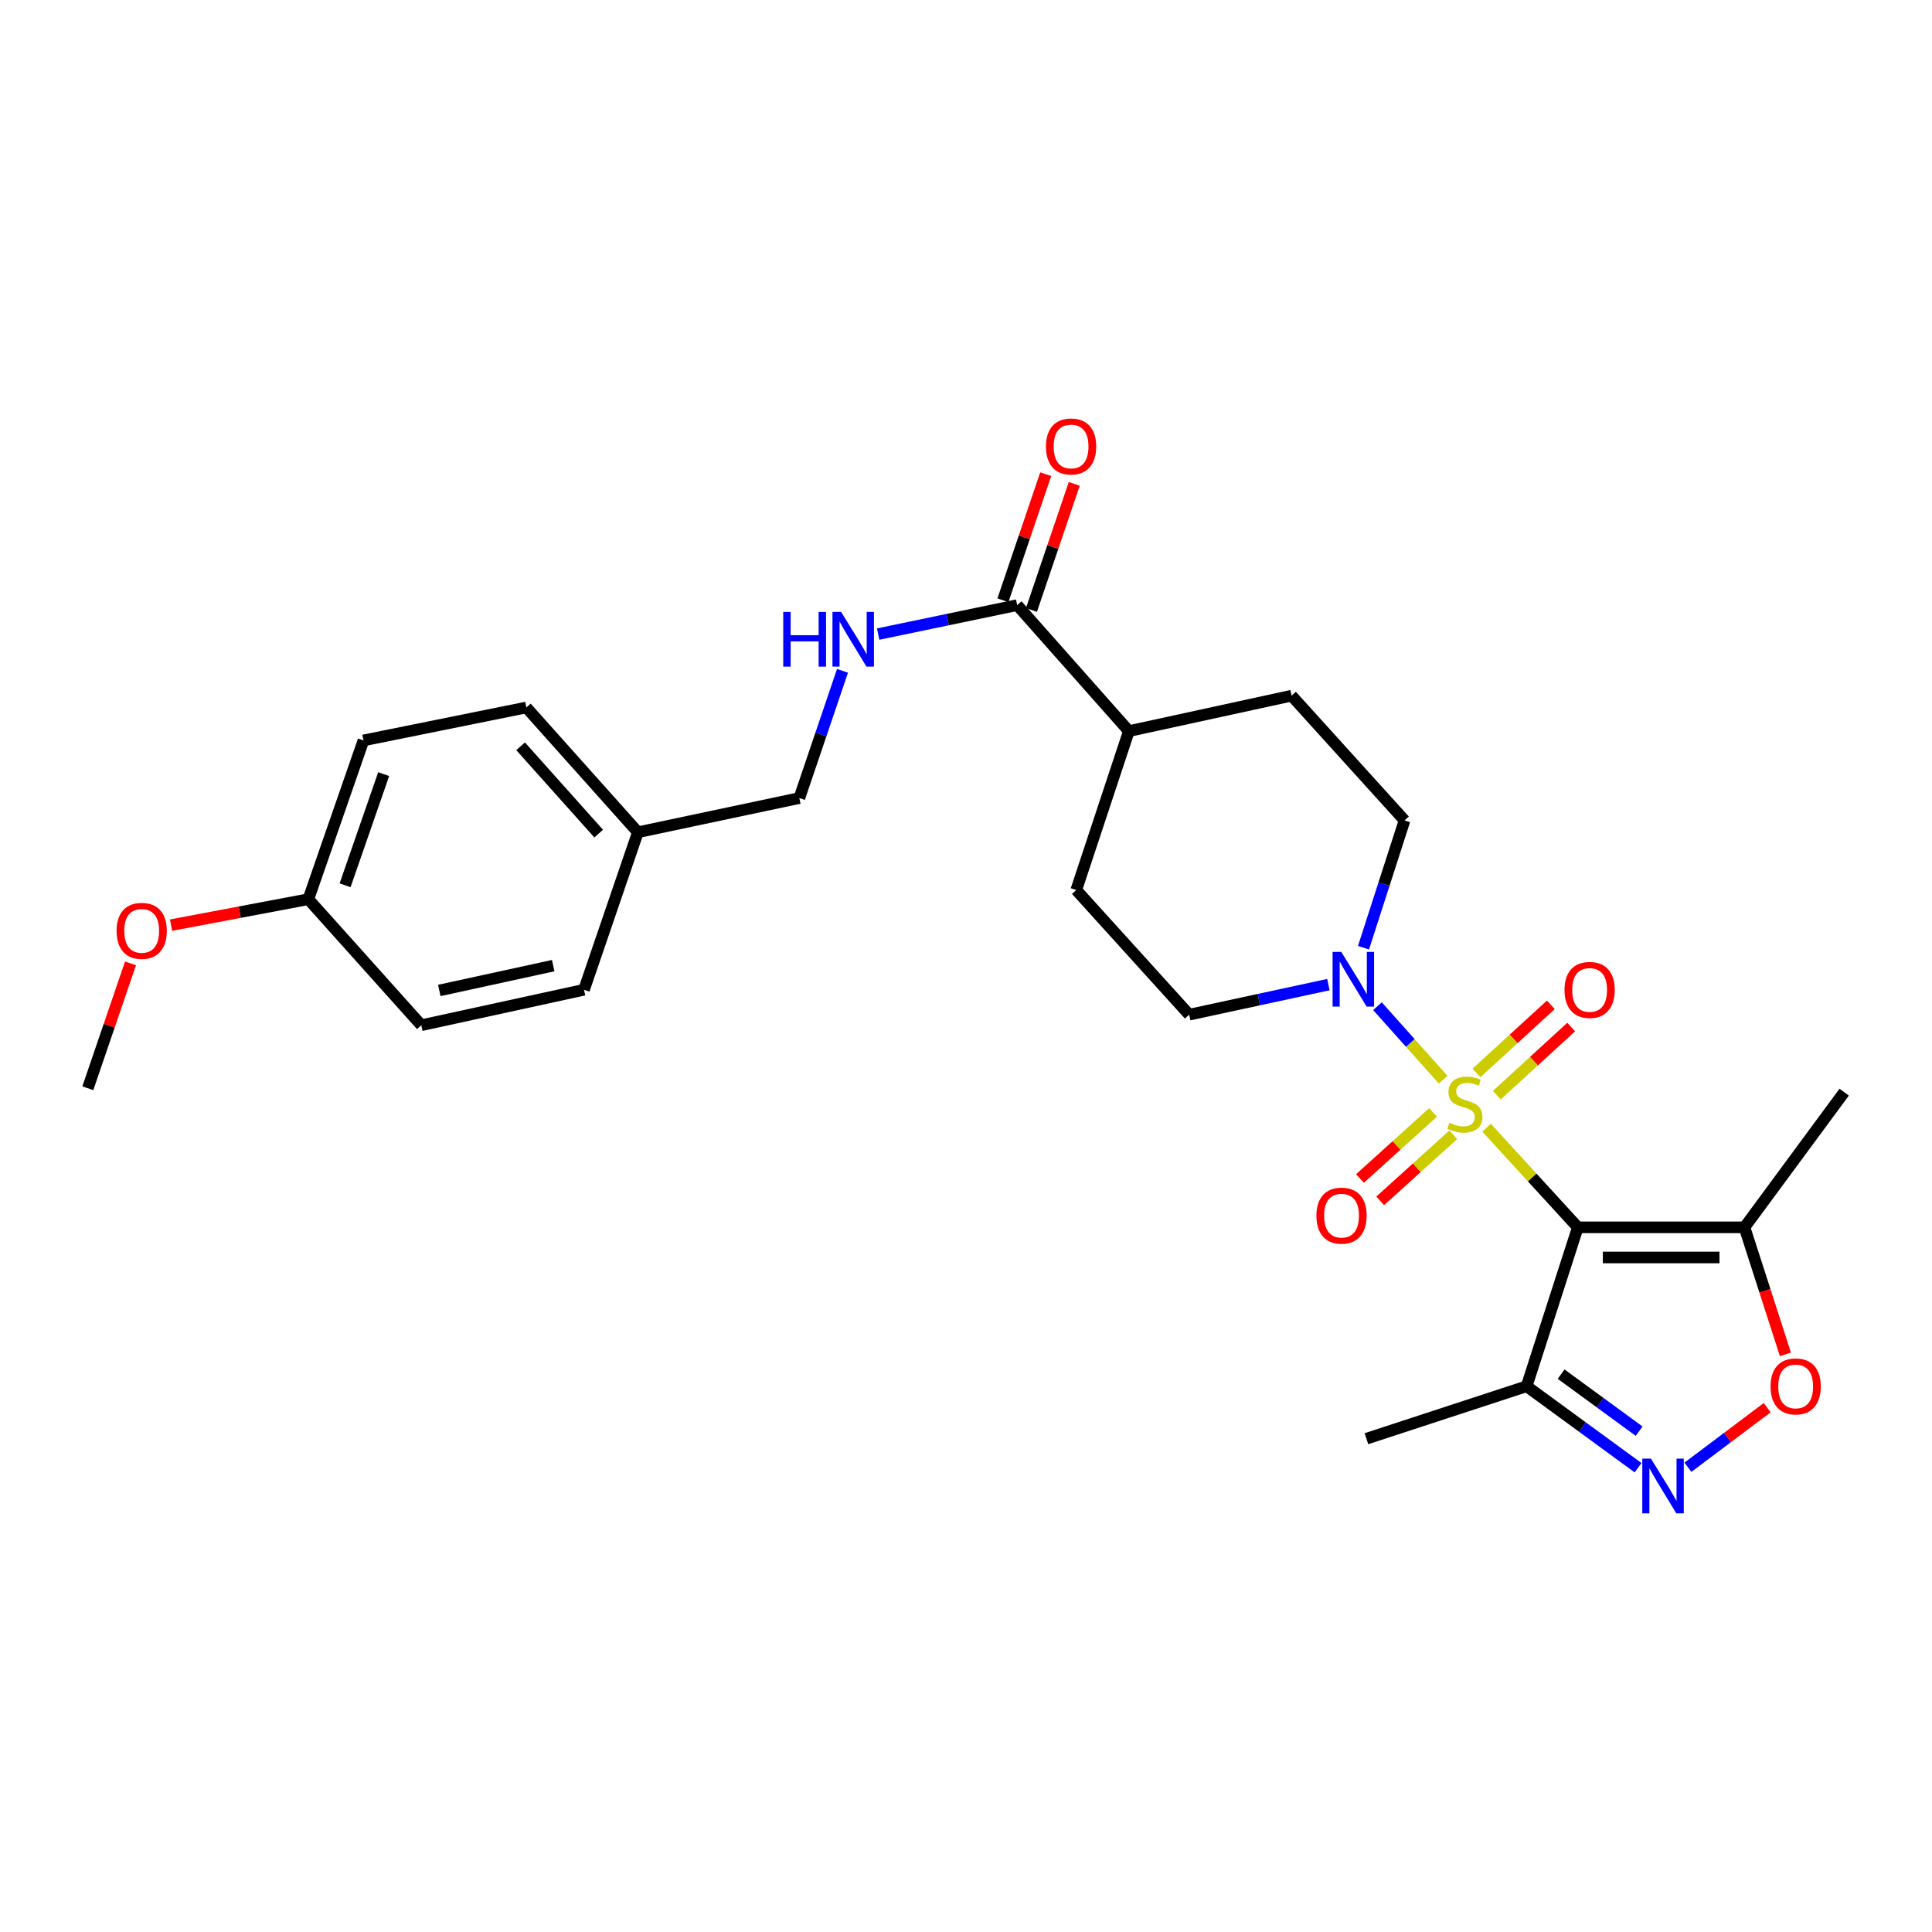 <?xml version='1.0' encoding='iso-8859-1'?>
<svg version='1.1' baseProfile='full'
              xmlns='http://www.w3.org/2000/svg'
                      xmlns:rdkit='http://www.rdkit.org/xml'
                      xmlns:xlink='http://www.w3.org/1999/xlink'
                  xml:space='preserve'
width='1000px' height='1000px' viewBox='0 0 1000 1000'>
<!-- END OF HEADER -->
<rect style='opacity:1.0;fill:#FFFFFF;stroke:none' width='1000' height='1000' x='0' y='0'> </rect>
<path class='bond-0' d='M 769.454,583.691 L 793.066,609.477' style='fill:none;fill-rule:evenodd;stroke:#CCCC00;stroke-width:6px;stroke-linecap:butt;stroke-linejoin:miter;stroke-opacity:1' />
<path class='bond-0' d='M 793.066,609.477 L 816.678,635.262' style='fill:none;fill-rule:evenodd;stroke:#000000;stroke-width:6px;stroke-linecap:butt;stroke-linejoin:miter;stroke-opacity:1' />
<path class='bond-1' d='M 746.965,558.834 L 729.968,539.823' style='fill:none;fill-rule:evenodd;stroke:#CCCC00;stroke-width:6px;stroke-linecap:butt;stroke-linejoin:miter;stroke-opacity:1' />
<path class='bond-1' d='M 729.968,539.823 L 712.97,520.813' style='fill:none;fill-rule:evenodd;stroke:#0000FF;stroke-width:6px;stroke-linecap:butt;stroke-linejoin:miter;stroke-opacity:1' />
<path class='bond-7' d='M 774.745,566.851 L 793.997,549.23' style='fill:none;fill-rule:evenodd;stroke:#CCCC00;stroke-width:6px;stroke-linecap:butt;stroke-linejoin:miter;stroke-opacity:1' />
<path class='bond-7' d='M 793.997,549.23 L 813.248,531.609' style='fill:none;fill-rule:evenodd;stroke:#FF0000;stroke-width:6px;stroke-linecap:butt;stroke-linejoin:miter;stroke-opacity:1' />
<path class='bond-7' d='M 764.212,555.343 L 783.463,537.722' style='fill:none;fill-rule:evenodd;stroke:#CCCC00;stroke-width:6px;stroke-linecap:butt;stroke-linejoin:miter;stroke-opacity:1' />
<path class='bond-7' d='M 783.463,537.722 L 802.715,520.101' style='fill:none;fill-rule:evenodd;stroke:#FF0000;stroke-width:6px;stroke-linecap:butt;stroke-linejoin:miter;stroke-opacity:1' />
<path class='bond-8' d='M 741.747,575.782 L 722.832,592.886' style='fill:none;fill-rule:evenodd;stroke:#CCCC00;stroke-width:6px;stroke-linecap:butt;stroke-linejoin:miter;stroke-opacity:1' />
<path class='bond-8' d='M 722.832,592.886 L 703.918,609.99' style='fill:none;fill-rule:evenodd;stroke:#FF0000;stroke-width:6px;stroke-linecap:butt;stroke-linejoin:miter;stroke-opacity:1' />
<path class='bond-8' d='M 752.21,587.354 L 733.296,604.457' style='fill:none;fill-rule:evenodd;stroke:#CCCC00;stroke-width:6px;stroke-linecap:butt;stroke-linejoin:miter;stroke-opacity:1' />
<path class='bond-8' d='M 733.296,604.457 L 714.382,621.561' style='fill:none;fill-rule:evenodd;stroke:#FF0000;stroke-width:6px;stroke-linecap:butt;stroke-linejoin:miter;stroke-opacity:1' />
<path class='bond-3' d='M 816.678,635.262 L 902.942,635.262' style='fill:none;fill-rule:evenodd;stroke:#000000;stroke-width:6px;stroke-linecap:butt;stroke-linejoin:miter;stroke-opacity:1' />
<path class='bond-3' d='M 829.618,650.863 L 890.002,650.863' style='fill:none;fill-rule:evenodd;stroke:#000000;stroke-width:6px;stroke-linecap:butt;stroke-linejoin:miter;stroke-opacity:1' />
<path class='bond-4' d='M 816.678,635.262 L 790.174,717.521' style='fill:none;fill-rule:evenodd;stroke:#000000;stroke-width:6px;stroke-linecap:butt;stroke-linejoin:miter;stroke-opacity:1' />
<path class='bond-10' d='M 687.574,509.638 L 651.549,517.414' style='fill:none;fill-rule:evenodd;stroke:#0000FF;stroke-width:6px;stroke-linecap:butt;stroke-linejoin:miter;stroke-opacity:1' />
<path class='bond-10' d='M 651.549,517.414 L 615.524,525.19' style='fill:none;fill-rule:evenodd;stroke:#000000;stroke-width:6px;stroke-linecap:butt;stroke-linejoin:miter;stroke-opacity:1' />
<path class='bond-11' d='M 705.749,490.531 L 716.37,457.587' style='fill:none;fill-rule:evenodd;stroke:#0000FF;stroke-width:6px;stroke-linecap:butt;stroke-linejoin:miter;stroke-opacity:1' />
<path class='bond-11' d='M 716.37,457.587 L 726.991,424.643' style='fill:none;fill-rule:evenodd;stroke:#000000;stroke-width:6px;stroke-linecap:butt;stroke-linejoin:miter;stroke-opacity:1' />
<path class='bond-2' d='M 847.858,759.685 L 819.016,738.603' style='fill:none;fill-rule:evenodd;stroke:#0000FF;stroke-width:6px;stroke-linecap:butt;stroke-linejoin:miter;stroke-opacity:1' />
<path class='bond-2' d='M 819.016,738.603 L 790.174,717.521' style='fill:none;fill-rule:evenodd;stroke:#000000;stroke-width:6px;stroke-linecap:butt;stroke-linejoin:miter;stroke-opacity:1' />
<path class='bond-2' d='M 848.412,740.766 L 828.222,726.008' style='fill:none;fill-rule:evenodd;stroke:#0000FF;stroke-width:6px;stroke-linecap:butt;stroke-linejoin:miter;stroke-opacity:1' />
<path class='bond-2' d='M 828.222,726.008 L 808.033,711.251' style='fill:none;fill-rule:evenodd;stroke:#000000;stroke-width:6px;stroke-linecap:butt;stroke-linejoin:miter;stroke-opacity:1' />
<path class='bond-28' d='M 873.672,759.445 L 894.182,744.026' style='fill:none;fill-rule:evenodd;stroke:#0000FF;stroke-width:6px;stroke-linecap:butt;stroke-linejoin:miter;stroke-opacity:1' />
<path class='bond-28' d='M 894.182,744.026 L 914.693,728.606' style='fill:none;fill-rule:evenodd;stroke:#FF0000;stroke-width:6px;stroke-linecap:butt;stroke-linejoin:miter;stroke-opacity:1' />
<path class='bond-5' d='M 902.942,635.262 L 913.535,668.151' style='fill:none;fill-rule:evenodd;stroke:#000000;stroke-width:6px;stroke-linecap:butt;stroke-linejoin:miter;stroke-opacity:1' />
<path class='bond-5' d='M 913.535,668.151 L 924.129,701.041' style='fill:none;fill-rule:evenodd;stroke:#FF0000;stroke-width:6px;stroke-linecap:butt;stroke-linejoin:miter;stroke-opacity:1' />
<path class='bond-23' d='M 902.942,635.262 L 954.545,565.301' style='fill:none;fill-rule:evenodd;stroke:#000000;stroke-width:6px;stroke-linecap:butt;stroke-linejoin:miter;stroke-opacity:1' />
<path class='bond-24' d='M 790.174,717.521 L 707.256,744.675' style='fill:none;fill-rule:evenodd;stroke:#000000;stroke-width:6px;stroke-linecap:butt;stroke-linejoin:miter;stroke-opacity:1' />
<path class='bond-6' d='M 526.495,313.21 L 584.305,378.421' style='fill:none;fill-rule:evenodd;stroke:#000000;stroke-width:6px;stroke-linecap:butt;stroke-linejoin:miter;stroke-opacity:1' />
<path class='bond-9' d='M 526.495,313.21 L 490.511,320.706' style='fill:none;fill-rule:evenodd;stroke:#000000;stroke-width:6px;stroke-linecap:butt;stroke-linejoin:miter;stroke-opacity:1' />
<path class='bond-9' d='M 490.511,320.706 L 454.526,328.202' style='fill:none;fill-rule:evenodd;stroke:#0000FF;stroke-width:6px;stroke-linecap:butt;stroke-linejoin:miter;stroke-opacity:1' />
<path class='bond-13' d='M 533.882,315.717 L 544.955,283.082' style='fill:none;fill-rule:evenodd;stroke:#000000;stroke-width:6px;stroke-linecap:butt;stroke-linejoin:miter;stroke-opacity:1' />
<path class='bond-13' d='M 544.955,283.082 L 556.028,250.448' style='fill:none;fill-rule:evenodd;stroke:#FF0000;stroke-width:6px;stroke-linecap:butt;stroke-linejoin:miter;stroke-opacity:1' />
<path class='bond-13' d='M 519.109,310.704 L 530.182,278.07' style='fill:none;fill-rule:evenodd;stroke:#000000;stroke-width:6px;stroke-linecap:butt;stroke-linejoin:miter;stroke-opacity:1' />
<path class='bond-13' d='M 530.182,278.07 L 541.255,245.435' style='fill:none;fill-rule:evenodd;stroke:#FF0000;stroke-width:6px;stroke-linecap:butt;stroke-linejoin:miter;stroke-opacity:1' />
<path class='bond-16' d='M 436.078,347.221 L 424.907,380.147' style='fill:none;fill-rule:evenodd;stroke:#0000FF;stroke-width:6px;stroke-linecap:butt;stroke-linejoin:miter;stroke-opacity:1' />
<path class='bond-16' d='M 424.907,380.147 L 413.736,413.072' style='fill:none;fill-rule:evenodd;stroke:#000000;stroke-width:6px;stroke-linecap:butt;stroke-linejoin:miter;stroke-opacity:1' />
<path class='bond-15' d='M 615.524,525.19 L 557.073,460.681' style='fill:none;fill-rule:evenodd;stroke:#000000;stroke-width:6px;stroke-linecap:butt;stroke-linejoin:miter;stroke-opacity:1' />
<path class='bond-14' d='M 726.991,424.643 L 668.523,360.082' style='fill:none;fill-rule:evenodd;stroke:#000000;stroke-width:6px;stroke-linecap:butt;stroke-linejoin:miter;stroke-opacity:1' />
<path class='bond-12' d='M 584.305,378.421 L 668.523,360.082' style='fill:none;fill-rule:evenodd;stroke:#000000;stroke-width:6px;stroke-linecap:butt;stroke-linejoin:miter;stroke-opacity:1' />
<path class='bond-27' d='M 584.305,378.421 L 557.073,460.681' style='fill:none;fill-rule:evenodd;stroke:#000000;stroke-width:6px;stroke-linecap:butt;stroke-linejoin:miter;stroke-opacity:1' />
<path class='bond-17' d='M 413.736,413.072 L 330.168,430.771' style='fill:none;fill-rule:evenodd;stroke:#000000;stroke-width:6px;stroke-linecap:butt;stroke-linejoin:miter;stroke-opacity:1' />
<path class='bond-19' d='M 330.168,430.771 L 302.286,512.302' style='fill:none;fill-rule:evenodd;stroke:#000000;stroke-width:6px;stroke-linecap:butt;stroke-linejoin:miter;stroke-opacity:1' />
<path class='bond-20' d='M 330.168,430.771 L 272.437,366.192' style='fill:none;fill-rule:evenodd;stroke:#000000;stroke-width:6px;stroke-linecap:butt;stroke-linejoin:miter;stroke-opacity:1' />
<path class='bond-20' d='M 309.878,431.481 L 269.466,386.277' style='fill:none;fill-rule:evenodd;stroke:#000000;stroke-width:6px;stroke-linecap:butt;stroke-linejoin:miter;stroke-opacity:1' />
<path class='bond-18' d='M 159.6,465.43 L 188.132,383.24' style='fill:none;fill-rule:evenodd;stroke:#000000;stroke-width:6px;stroke-linecap:butt;stroke-linejoin:miter;stroke-opacity:1' />
<path class='bond-18' d='M 178.618,458.218 L 198.59,400.685' style='fill:none;fill-rule:evenodd;stroke:#000000;stroke-width:6px;stroke-linecap:butt;stroke-linejoin:miter;stroke-opacity:1' />
<path class='bond-25' d='M 159.6,465.43 L 124.066,472.142' style='fill:none;fill-rule:evenodd;stroke:#000000;stroke-width:6px;stroke-linecap:butt;stroke-linejoin:miter;stroke-opacity:1' />
<path class='bond-25' d='M 124.066,472.142 L 88.531,478.854' style='fill:none;fill-rule:evenodd;stroke:#FF0000;stroke-width:6px;stroke-linecap:butt;stroke-linejoin:miter;stroke-opacity:1' />
<path class='bond-29' d='M 159.6,465.43 L 218.068,530.659' style='fill:none;fill-rule:evenodd;stroke:#000000;stroke-width:6px;stroke-linecap:butt;stroke-linejoin:miter;stroke-opacity:1' />
<path class='bond-22' d='M 302.286,512.302 L 218.068,530.659' style='fill:none;fill-rule:evenodd;stroke:#000000;stroke-width:6px;stroke-linecap:butt;stroke-linejoin:miter;stroke-opacity:1' />
<path class='bond-22' d='M 286.331,499.813 L 227.379,512.662' style='fill:none;fill-rule:evenodd;stroke:#000000;stroke-width:6px;stroke-linecap:butt;stroke-linejoin:miter;stroke-opacity:1' />
<path class='bond-21' d='M 272.437,366.192 L 188.132,383.24' style='fill:none;fill-rule:evenodd;stroke:#000000;stroke-width:6px;stroke-linecap:butt;stroke-linejoin:miter;stroke-opacity:1' />
<path class='bond-26' d='M 67.553,498.639 L 56.504,530.956' style='fill:none;fill-rule:evenodd;stroke:#FF0000;stroke-width:6px;stroke-linecap:butt;stroke-linejoin:miter;stroke-opacity:1' />
<path class='bond-26' d='M 56.504,530.956 L 45.455,563.273' style='fill:none;fill-rule:evenodd;stroke:#000000;stroke-width:6px;stroke-linecap:butt;stroke-linejoin:miter;stroke-opacity:1' />
<path  class='atom-0' d='M 750.21 581.132
Q 750.53 581.252, 751.85 581.812
Q 753.17 582.372, 754.61 582.732
Q 756.09 583.052, 757.53 583.052
Q 760.21 583.052, 761.77 581.772
Q 763.33 580.452, 763.33 578.172
Q 763.33 576.612, 762.53 575.652
Q 761.77 574.692, 760.57 574.172
Q 759.37 573.652, 757.37 573.052
Q 754.85 572.292, 753.33 571.572
Q 751.85 570.852, 750.77 569.332
Q 749.73 567.812, 749.73 565.252
Q 749.73 561.692, 752.13 559.492
Q 754.57 557.292, 759.37 557.292
Q 762.65 557.292, 766.37 558.852
L 765.45 561.932
Q 762.05 560.532, 759.49 560.532
Q 756.73 560.532, 755.21 561.692
Q 753.69 562.812, 753.73 564.772
Q 753.73 566.292, 754.49 567.212
Q 755.29 568.132, 756.41 568.652
Q 757.57 569.172, 759.49 569.772
Q 762.05 570.572, 763.57 571.372
Q 765.09 572.172, 766.17 573.812
Q 767.29 575.412, 767.29 578.172
Q 767.29 582.092, 764.65 584.212
Q 762.05 586.292, 757.69 586.292
Q 755.17 586.292, 753.25 585.732
Q 751.37 585.212, 749.13 584.292
L 750.21 581.132
' fill='#CCCC00'/>
<path  class='atom-2' d='M 694.227 492.69
L 703.507 507.69
Q 704.427 509.17, 705.907 511.85
Q 707.387 514.53, 707.467 514.69
L 707.467 492.69
L 711.227 492.69
L 711.227 521.01
L 707.347 521.01
L 697.387 504.61
Q 696.227 502.69, 694.987 500.49
Q 693.787 498.29, 693.427 497.61
L 693.427 521.01
L 689.747 521.01
L 689.747 492.69
L 694.227 492.69
' fill='#0000FF'/>
<path  class='atom-3' d='M 854.525 754.974
L 863.805 769.974
Q 864.725 771.454, 866.205 774.134
Q 867.685 776.814, 867.765 776.974
L 867.765 754.974
L 871.525 754.974
L 871.525 783.294
L 867.645 783.294
L 857.685 766.894
Q 856.525 764.974, 855.285 762.774
Q 854.085 760.574, 853.725 759.894
L 853.725 783.294
L 850.045 783.294
L 850.045 754.974
L 854.525 754.974
' fill='#0000FF'/>
<path  class='atom-6' d='M 916.437 717.601
Q 916.437 710.801, 919.797 707.001
Q 923.157 703.201, 929.437 703.201
Q 935.717 703.201, 939.077 707.001
Q 942.437 710.801, 942.437 717.601
Q 942.437 724.481, 939.037 728.401
Q 935.637 732.281, 929.437 732.281
Q 923.197 732.281, 919.797 728.401
Q 916.437 724.521, 916.437 717.601
M 929.437 729.081
Q 933.757 729.081, 936.077 726.201
Q 938.437 723.281, 938.437 717.601
Q 938.437 712.041, 936.077 709.241
Q 933.757 706.401, 929.437 706.401
Q 925.117 706.401, 922.757 709.201
Q 920.437 712.001, 920.437 717.601
Q 920.437 723.321, 922.757 726.201
Q 925.117 729.081, 929.437 729.081
' fill='#FF0000'/>
<path  class='atom-8' d='M 809.788 512.382
Q 809.788 505.582, 813.148 501.782
Q 816.508 497.982, 822.788 497.982
Q 829.068 497.982, 832.428 501.782
Q 835.788 505.582, 835.788 512.382
Q 835.788 519.262, 832.388 523.182
Q 828.988 527.062, 822.788 527.062
Q 816.548 527.062, 813.148 523.182
Q 809.788 519.302, 809.788 512.382
M 822.788 523.862
Q 827.108 523.862, 829.428 520.982
Q 831.788 518.062, 831.788 512.382
Q 831.788 506.822, 829.428 504.022
Q 827.108 501.182, 822.788 501.182
Q 818.468 501.182, 816.108 503.982
Q 813.788 506.782, 813.788 512.382
Q 813.788 518.102, 816.108 520.982
Q 818.468 523.862, 822.788 523.862
' fill='#FF0000'/>
<path  class='atom-9' d='M 681.377 629.214
Q 681.377 622.414, 684.737 618.614
Q 688.097 614.814, 694.377 614.814
Q 700.657 614.814, 704.017 618.614
Q 707.377 622.414, 707.377 629.214
Q 707.377 636.094, 703.977 640.014
Q 700.577 643.894, 694.377 643.894
Q 688.137 643.894, 684.737 640.014
Q 681.377 636.134, 681.377 629.214
M 694.377 640.694
Q 698.697 640.694, 701.017 637.814
Q 703.377 634.894, 703.377 629.214
Q 703.377 623.654, 701.017 620.854
Q 698.697 618.014, 694.377 618.014
Q 690.057 618.014, 687.697 620.814
Q 685.377 623.614, 685.377 629.214
Q 685.377 634.934, 687.697 637.814
Q 690.057 640.694, 694.377 640.694
' fill='#FF0000'/>
<path  class='atom-10' d='M 405.398 316.731
L 409.238 316.731
L 409.238 328.771
L 423.718 328.771
L 423.718 316.731
L 427.558 316.731
L 427.558 345.051
L 423.718 345.051
L 423.718 331.971
L 409.238 331.971
L 409.238 345.051
L 405.398 345.051
L 405.398 316.731
' fill='#0000FF'/>
<path  class='atom-10' d='M 435.358 316.731
L 444.638 331.731
Q 445.558 333.211, 447.038 335.891
Q 448.518 338.571, 448.598 338.731
L 448.598 316.731
L 452.358 316.731
L 452.358 345.051
L 448.478 345.051
L 438.518 328.651
Q 437.358 326.731, 436.118 324.531
Q 434.918 322.331, 434.558 321.651
L 434.558 345.051
L 430.878 345.051
L 430.878 316.731
L 435.358 316.731
' fill='#0000FF'/>
<path  class='atom-14' d='M 541.386 231.092
Q 541.386 224.292, 544.746 220.492
Q 548.106 216.692, 554.386 216.692
Q 560.666 216.692, 564.026 220.492
Q 567.386 224.292, 567.386 231.092
Q 567.386 237.972, 563.986 241.892
Q 560.586 245.772, 554.386 245.772
Q 548.146 245.772, 544.746 241.892
Q 541.386 238.012, 541.386 231.092
M 554.386 242.572
Q 558.706 242.572, 561.026 239.692
Q 563.386 236.772, 563.386 231.092
Q 563.386 225.532, 561.026 222.732
Q 558.706 219.892, 554.386 219.892
Q 550.066 219.892, 547.706 222.692
Q 545.386 225.492, 545.386 231.092
Q 545.386 236.812, 547.706 239.692
Q 550.066 242.572, 554.386 242.572
' fill='#FF0000'/>
<path  class='atom-26' d='M 60.337 481.805
Q 60.337 475.005, 63.697 471.205
Q 67.057 467.405, 73.337 467.405
Q 79.617 467.405, 82.977 471.205
Q 86.337 475.005, 86.337 481.805
Q 86.337 488.685, 82.937 492.605
Q 79.537 496.485, 73.337 496.485
Q 67.097 496.485, 63.697 492.605
Q 60.337 488.725, 60.337 481.805
M 73.337 493.285
Q 77.657 493.285, 79.977 490.405
Q 82.337 487.485, 82.337 481.805
Q 82.337 476.245, 79.977 473.445
Q 77.657 470.605, 73.337 470.605
Q 69.017 470.605, 66.657 473.405
Q 64.337 476.205, 64.337 481.805
Q 64.337 487.525, 66.657 490.405
Q 69.017 493.285, 73.337 493.285
' fill='#FF0000'/>
</svg>
